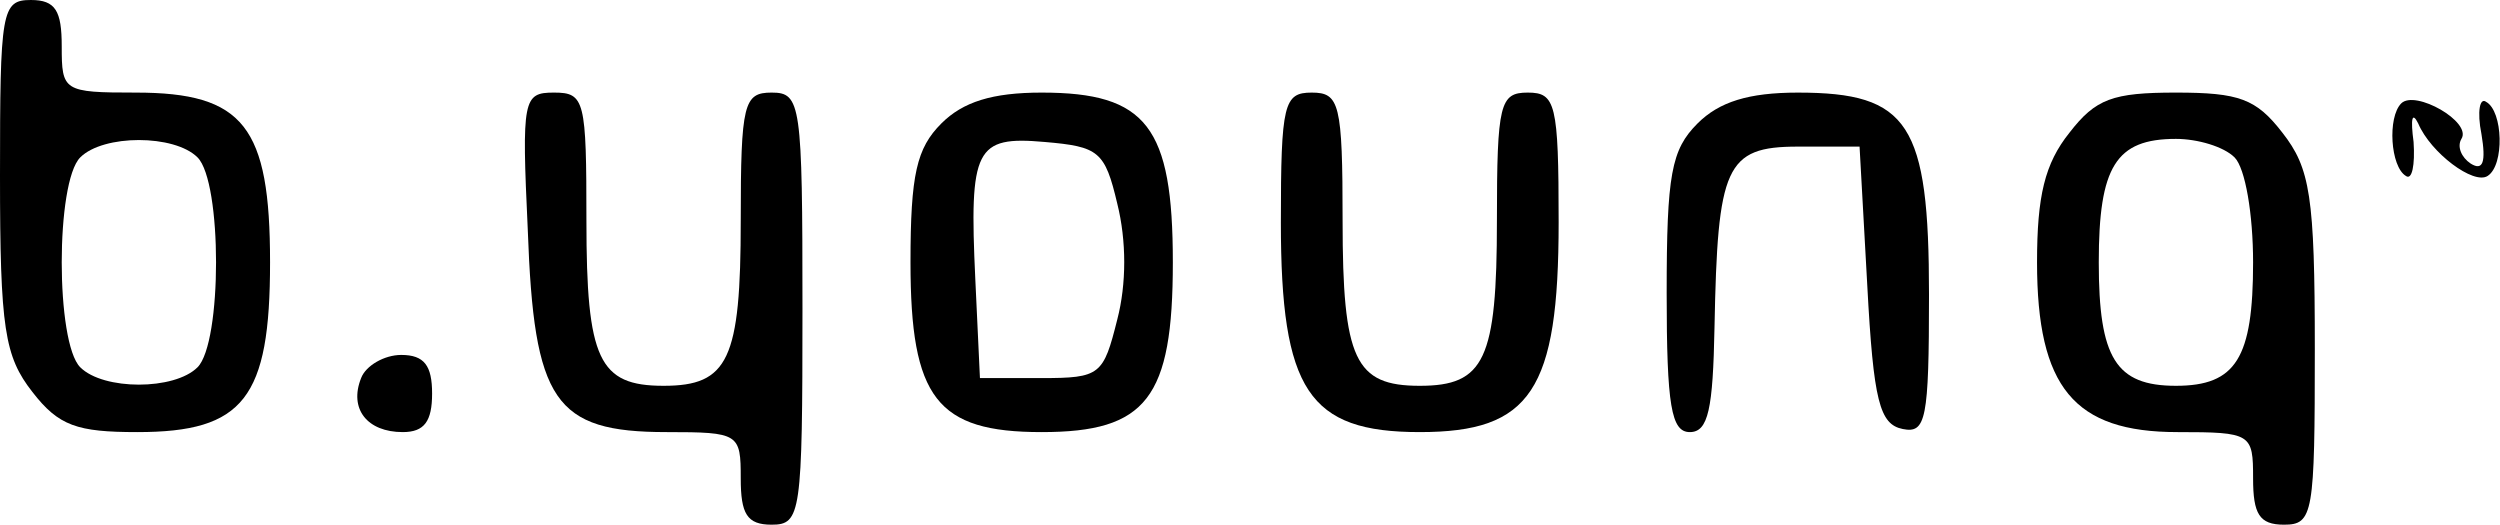 <?xml version="1.0" standalone="no"?>
<!DOCTYPE svg PUBLIC "-//W3C//DTD SVG 20010904//EN"
 "http://www.w3.org/TR/2001/REC-SVG-20010904/DTD/svg10.dtd">
<svg version="1.0" xmlns="http://www.w3.org/2000/svg"
 width="162pt" height="34pt" viewBox="0 0 162 34"
 preserveAspectRatio="xMidYMid meet">

<g transform="translate(0,34) scale(0.1,-0.1)"
fill="#000000" stroke="none">
<path d="M0 226 c0 -99 3 -117 21 -140 17 -22 29 -26 68 -26 69 0 86 22 86
110 0 88 -17 110 -87 110 -47 0 -48 1 -48 30 0 23 -4 30 -20 30 -19 0 -20 -7
-20 -114z m128 12 c16 -16 16 -120 0 -136 -15 -15 -61 -15 -76 0 -16 16 -16
120 0 136 15 15 61 15 76 0z"/>
<path d="M342 191 c4 -111 17 -131 90 -131 47 0 48 -1 48 -30 0 -23 4 -30 20
-30 19 0 20 7 20 140 0 133 -1 140 -20 140 -18 0 -20 -7 -20 -83 0 -90 -8
-107 -50 -107 -42 0 -50 17 -50 107 0 78 -1 83 -21 83 -20 0 -21 -4 -17 -89z"/>
<path d="M610 260 c-16 -16 -20 -33 -20 -90 0 -88 17 -110 85 -110 68 0 85 22
85 110 0 88 -17 110 -85 110 -32 0 -51 -6 -65 -20z m114 -52 c6 -24 6 -52 0
-75 -9 -36 -11 -38 -49 -38 l-40 0 -3 64 c-4 85 0 93 45 89 35 -3 39 -6 47
-40z"/>
<path d="M830 196 c0 -109 18 -136 90 -136 72 0 90 27 90 136 0 77 -2 84 -20
84 -18 0 -20 -7 -20 -83 0 -90 -8 -107 -50 -107 -42 0 -50 17 -50 107 0 76 -2
83 -20 83 -18 0 -20 -7 -20 -84z"/>
<path d="M1100 260 c-17 -17 -20 -33 -20 -110 0 -73 3 -90 15 -90 12 0 15 15
16 68 2 104 7 117 54 117 l40 0 5 -90 c4 -75 8 -90 23 -93 15 -3 17 6 17 87 0
111 -13 131 -85 131 -32 0 -51 -6 -65 -20z"/>
<path d="M1341 254 c-16 -20 -21 -41 -21 -84 0 -81 24 -110 91 -110 48 0 49
-1 49 -30 0 -23 4 -30 20 -30 19 0 20 7 20 114 0 99 -3 117 -21 140 -17 22
-28 26 -69 26 -41 0 -52 -4 -69 -26z m107 -16 c7 -7 12 -37 12 -68 0 -62 -11
-80 -50 -80 -39 0 -50 18 -50 80 0 62 11 80 50 80 14 0 31 -5 38 -12z"/>
<path d="M1556 273 c-9 -9 -7 -41 3 -47 4 -3 6 7 5 22 -2 15 -1 20 3 12 8 -19
36 -40 45 -34 11 7 10 42 -1 48 -4 3 -6 -6 -3 -21 3 -18 1 -24 -7 -19 -6 4 -9
11 -6 16 7 11 -30 32 -39 23z"/>
<path d="M234 95 c-8 -20 4 -35 27 -35 14 0 19 7 19 25 0 18 -5 25 -20 25 -11
0 -23 -7 -26 -15z"/>
</g>
</svg>
